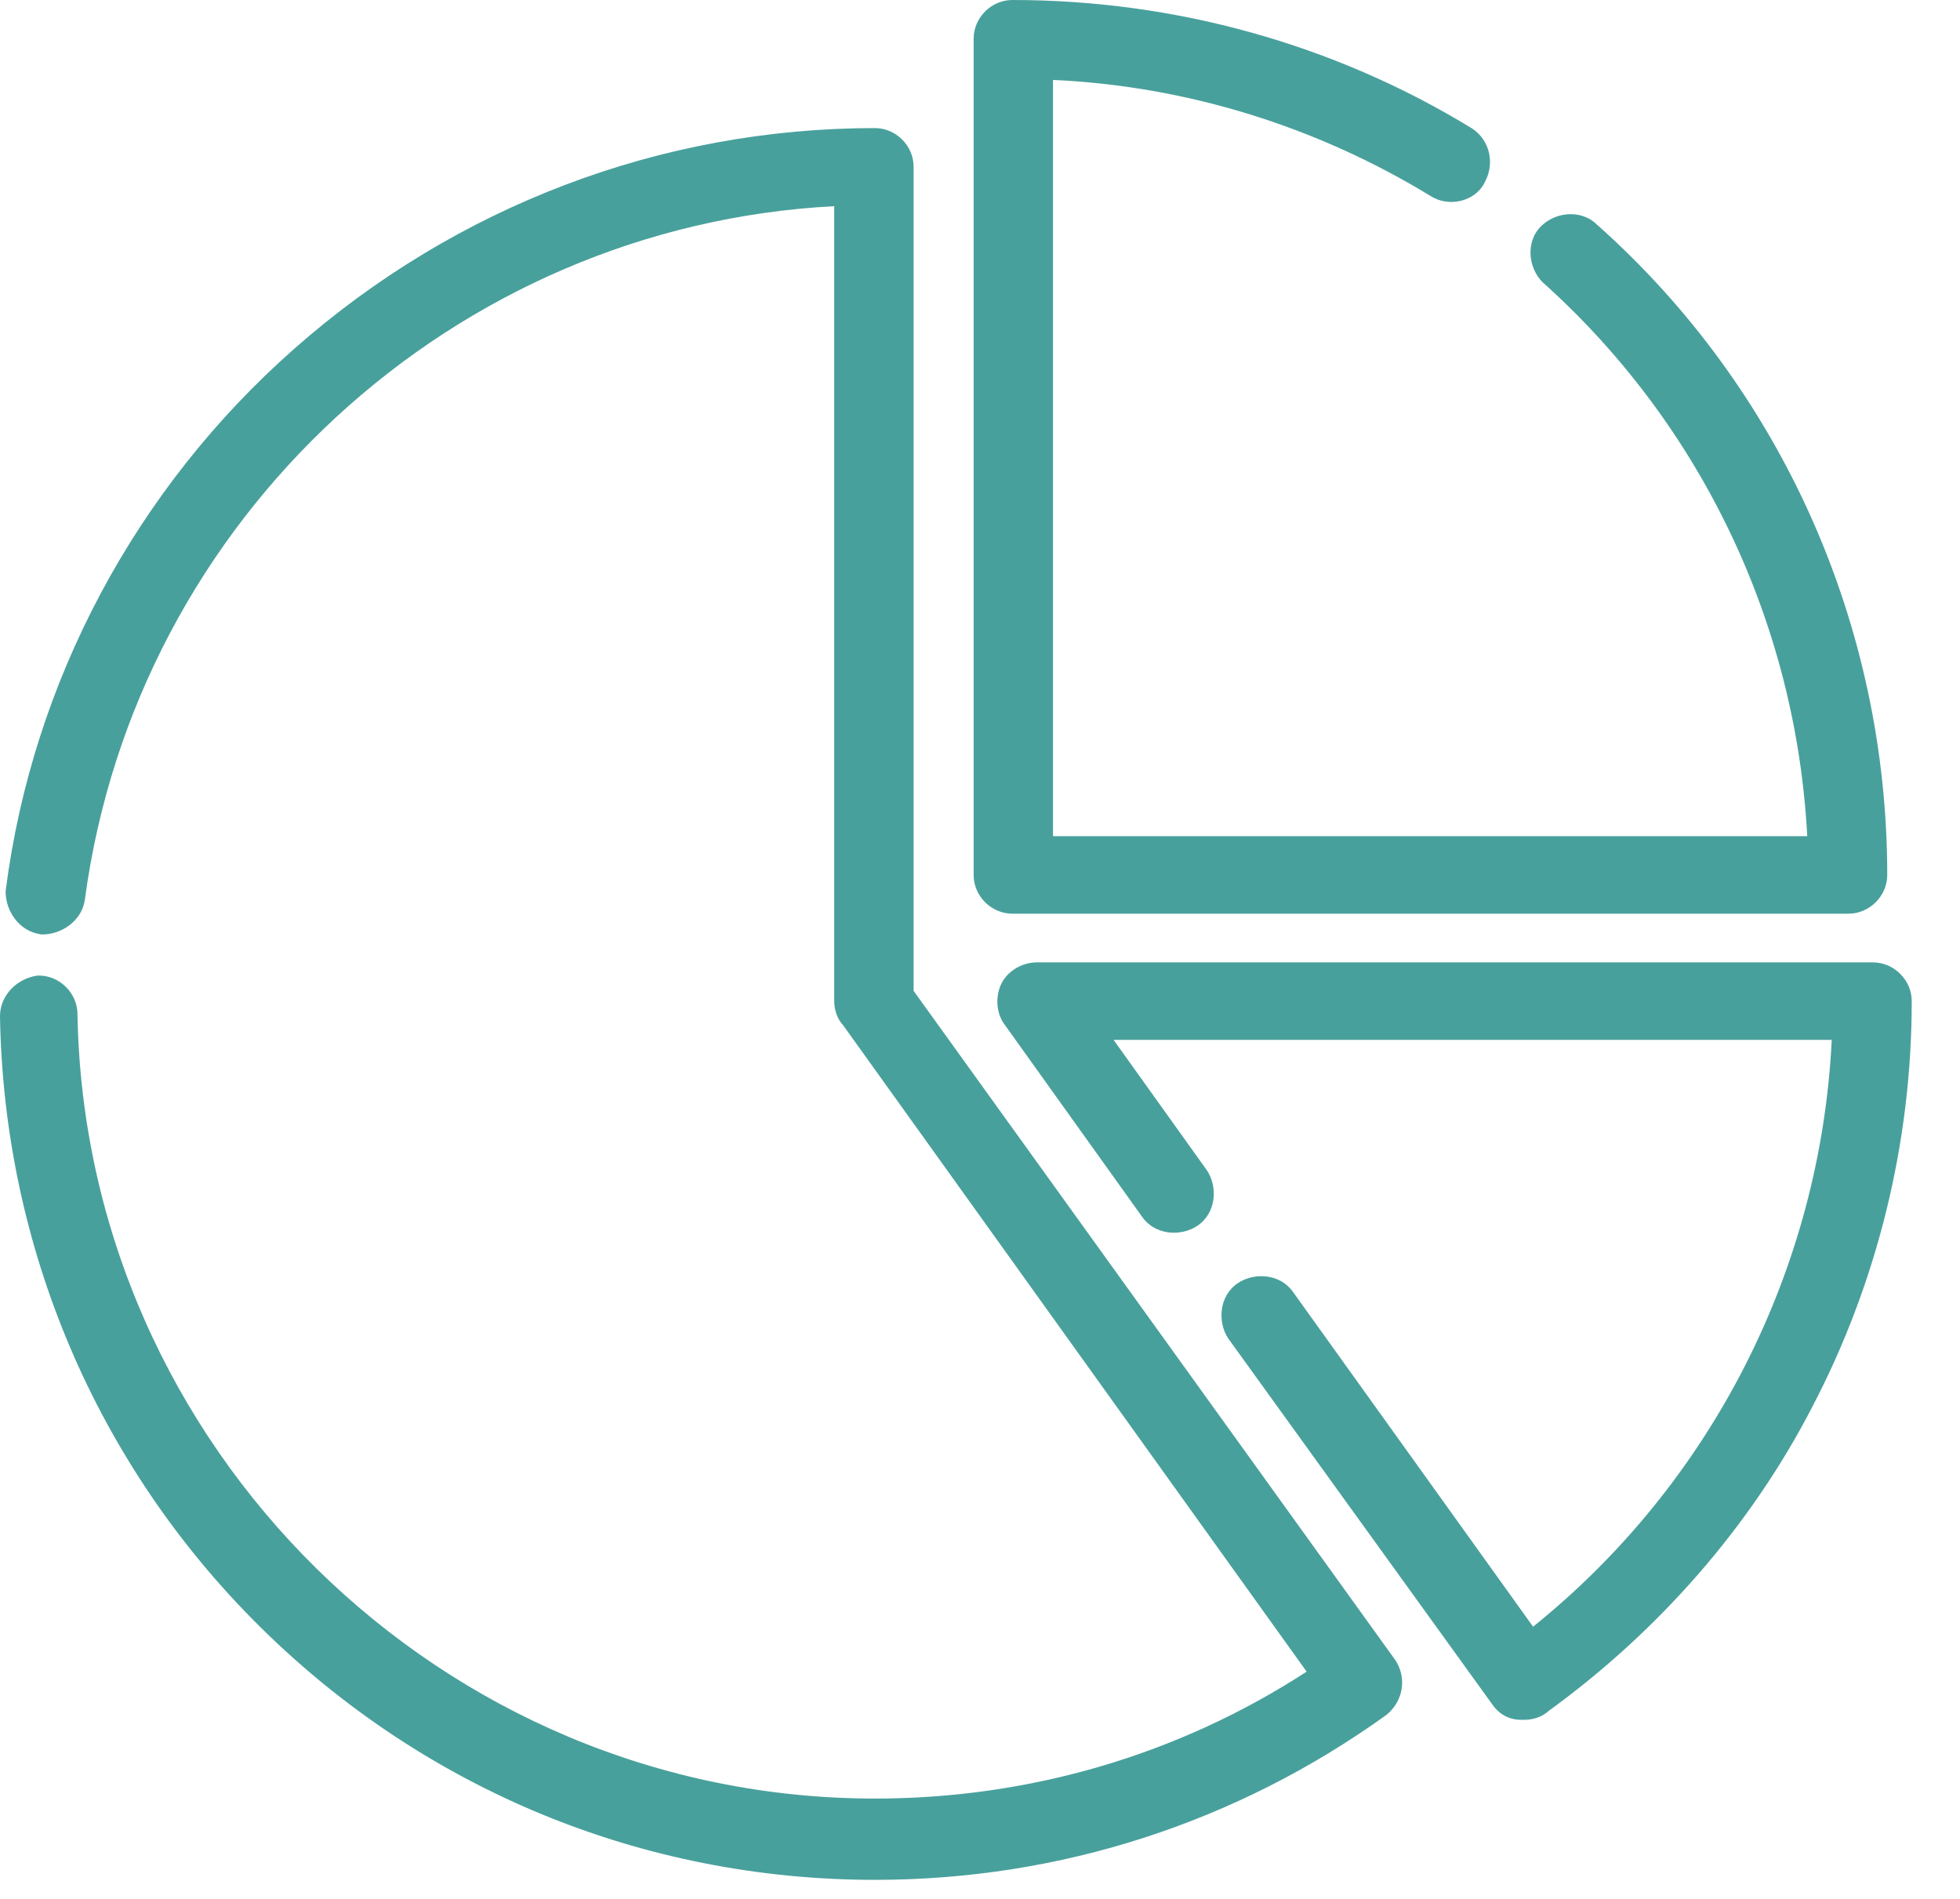 <?xml version="1.0" encoding="UTF-8"?>
<svg xmlns="http://www.w3.org/2000/svg" width="32" height="31" viewBox="0 0 32 31" fill="none">
  <path d="M14.284 29.595C16.928 29.595 19.48 28.827 21.663 27.351L13.946 16.59C13.884 16.528 13.853 16.436 13.853 16.344V3.123C7.427 3.338 2.016 8.227 1.155 14.653C1.125 14.868 0.909 15.022 0.694 15.022C0.479 14.991 0.325 14.776 0.325 14.56C0.756 11.209 2.416 8.104 4.968 5.859C7.55 3.584 10.84 2.324 14.284 2.324C14.499 2.324 14.684 2.508 14.684 2.723V16.252L22.585 27.228C22.708 27.412 22.677 27.658 22.493 27.812C20.095 29.534 17.266 30.456 14.284 30.456C10.563 30.456 7.059 29.011 4.414 26.398C1.77 23.784 0.294 20.279 0.233 16.59C0.233 16.375 0.417 16.19 0.633 16.159C0.848 16.159 1.032 16.344 1.032 16.559C1.155 23.753 7.089 29.595 14.284 29.595ZM24.983 26.89L20.925 21.232C20.802 21.048 20.525 21.017 20.341 21.14C20.156 21.263 20.125 21.54 20.248 21.724L24.553 27.689C24.614 27.781 24.707 27.843 24.83 27.843C24.86 27.843 24.86 27.843 24.891 27.843C24.983 27.843 25.076 27.812 25.137 27.75C26.92 26.459 28.396 24.768 29.38 22.862C30.425 20.863 30.979 18.619 30.979 16.344C30.979 16.128 30.794 15.944 30.579 15.944H16.928C16.774 15.944 16.62 16.036 16.559 16.159C16.497 16.282 16.497 16.467 16.59 16.59L18.834 19.726C18.957 19.91 19.234 19.941 19.418 19.818C19.603 19.695 19.634 19.418 19.511 19.234L17.727 16.743H30.149C30.026 20.74 28.119 24.461 24.983 26.89ZM23.477 3C23.661 3.123 23.938 3.062 24.03 2.877C24.153 2.662 24.092 2.416 23.907 2.293C21.694 0.94 19.142 0.233 16.528 0.233C16.313 0.233 16.128 0.417 16.128 0.633V14.284C16.128 14.499 16.313 14.684 16.528 14.684H30.179C30.395 14.684 30.579 14.499 30.579 14.284C30.579 10.287 28.888 6.474 25.906 3.83C25.752 3.676 25.475 3.707 25.322 3.861C25.168 4.015 25.199 4.291 25.352 4.445C28.058 6.874 29.626 10.287 29.749 13.884H16.959V1.063C19.265 1.125 21.509 1.801 23.477 3Z" fill="#48a09c"></path>
  <path fill-rule="evenodd" clip-rule="evenodd" d="M15.896 0.633C15.896 0.289 16.184 0 16.528 0C19.184 0 21.778 0.719 24.029 2.094L24.037 2.099C24.326 2.292 24.412 2.672 24.235 2.987C24.151 3.151 23.994 3.247 23.839 3.281C23.683 3.316 23.503 3.295 23.352 3.197C21.487 2.061 19.37 1.404 17.192 1.305V13.651H29.506C29.325 10.205 27.794 6.95 25.197 4.618L25.187 4.61C25.068 4.491 25.001 4.329 24.989 4.17C24.978 4.009 25.023 3.83 25.157 3.696C25.276 3.577 25.438 3.509 25.597 3.498C25.755 3.487 25.931 3.53 26.065 3.66C29.095 6.349 30.812 10.223 30.812 14.284C30.812 14.628 30.523 14.916 30.179 14.916H16.528C16.184 14.916 15.896 14.628 15.896 14.284V0.633ZM16.528 0.466C16.442 0.466 16.361 0.546 16.361 0.633V14.284C16.361 14.37 16.442 14.45 16.528 14.45H30.179C30.266 14.45 30.346 14.37 30.346 14.284C30.346 10.352 28.683 6.604 25.751 4.004L25.746 4L25.741 3.995C25.721 3.975 25.685 3.959 25.63 3.963C25.575 3.967 25.521 3.991 25.486 4.026C25.467 4.045 25.45 4.082 25.454 4.136C25.458 4.19 25.481 4.242 25.514 4.277C28.263 6.748 29.857 10.219 29.982 13.876L29.99 14.117H16.726V0.824L16.965 0.83C19.312 0.893 21.596 1.581 23.598 2.801L23.606 2.806C23.639 2.828 23.688 2.838 23.738 2.826C23.788 2.815 23.814 2.79 23.822 2.773L23.828 2.761C23.892 2.649 23.857 2.542 23.781 2.489C21.606 1.161 19.098 0.466 16.528 0.466ZM14.284 2.557C10.898 2.557 7.663 3.796 5.122 6.034C2.616 8.238 0.985 11.285 0.558 14.573C0.564 14.683 0.641 14.769 0.713 14.788C0.827 14.78 0.914 14.695 0.925 14.62C1.801 8.083 7.306 3.109 13.846 2.89L14.086 2.882V16.344C14.086 16.39 14.102 16.417 14.11 16.425L14.124 16.439L21.992 27.41L21.793 27.544C19.571 29.046 16.974 29.828 14.284 29.828C6.962 29.828 0.925 23.884 0.799 16.563L0.799 16.559C0.799 16.477 0.728 16.402 0.648 16.393C0.539 16.417 0.467 16.511 0.466 16.588C0.527 20.217 1.978 23.663 4.578 26.232C7.179 28.802 10.625 30.223 14.284 30.223C17.214 30.223 19.992 29.318 22.349 27.628C22.437 27.551 22.446 27.442 22.393 27.36L14.451 16.327V2.723C14.451 2.637 14.37 2.557 14.284 2.557ZM4.814 5.685C7.439 3.372 10.783 2.091 14.284 2.091C14.628 2.091 14.916 2.379 14.916 2.723V16.176L22.779 27.099C22.969 27.383 22.917 27.762 22.642 27.991L22.636 27.996L22.629 28.001C20.191 29.751 17.315 30.689 14.284 30.689C10.502 30.689 6.938 29.22 4.251 26.563C1.563 23.907 0.063 20.343 6.46961e-05 16.594L0 16.59C0 16.24 0.289 15.973 0.6 15.929L0.616 15.926H0.633C0.976 15.926 1.264 16.214 1.265 16.557C1.387 23.624 7.217 29.362 14.284 29.362C16.802 29.362 19.234 28.653 21.333 27.29L13.766 16.738C13.662 16.625 13.62 16.476 13.62 16.344V3.366C7.415 3.69 2.221 8.451 1.386 14.684L1.386 14.686C1.336 15.038 1.001 15.255 0.694 15.255H0.678L0.661 15.252C0.309 15.202 0.092 14.868 0.092 14.56V14.546L0.094 14.531C0.532 11.123 2.22 7.966 4.814 5.685ZM16.351 16.055C16.455 15.846 16.694 15.711 16.928 15.711H30.579C30.923 15.711 31.212 16 31.212 16.344C31.212 18.656 30.649 20.938 29.587 22.97C28.588 24.905 27.092 26.619 25.286 27.93C25.173 28.034 25.023 28.076 24.891 28.076H24.83C24.619 28.076 24.459 27.966 24.362 27.822L20.055 21.854C19.874 21.583 19.9 21.154 20.212 20.946C20.481 20.767 20.908 20.792 21.116 21.099L25.03 26.556C27.937 24.217 29.722 20.731 29.906 16.976H18.181L19.704 19.105C19.885 19.375 19.859 19.804 19.548 20.012C19.278 20.192 18.851 20.166 18.643 19.859L16.402 16.727C16.25 16.523 16.257 16.243 16.351 16.055ZM16.928 16.177C16.854 16.177 16.786 16.226 16.767 16.263C16.756 16.286 16.747 16.322 16.749 16.363C16.751 16.403 16.763 16.433 16.776 16.45L16.779 16.454L19.028 19.596C19.067 19.654 19.191 19.69 19.289 19.624C19.346 19.586 19.382 19.464 19.319 19.366L17.274 16.511H30.389L30.381 16.751C30.256 20.817 28.317 24.602 25.126 27.074L24.935 27.222L20.731 21.362C20.692 21.304 20.568 21.268 20.47 21.334C20.413 21.372 20.378 21.494 20.44 21.592L24.747 27.56C24.761 27.581 24.775 27.593 24.786 27.599C24.795 27.605 24.809 27.61 24.83 27.61H24.89C24.936 27.61 24.965 27.594 24.972 27.586L24.985 27.573L25 27.562C26.756 26.291 28.207 24.627 29.173 22.755L29.174 22.754C30.201 20.789 30.746 18.581 30.746 16.344C30.746 16.257 30.666 16.177 30.579 16.177H16.928Z" fill="#48a09c"></path>
</svg>
